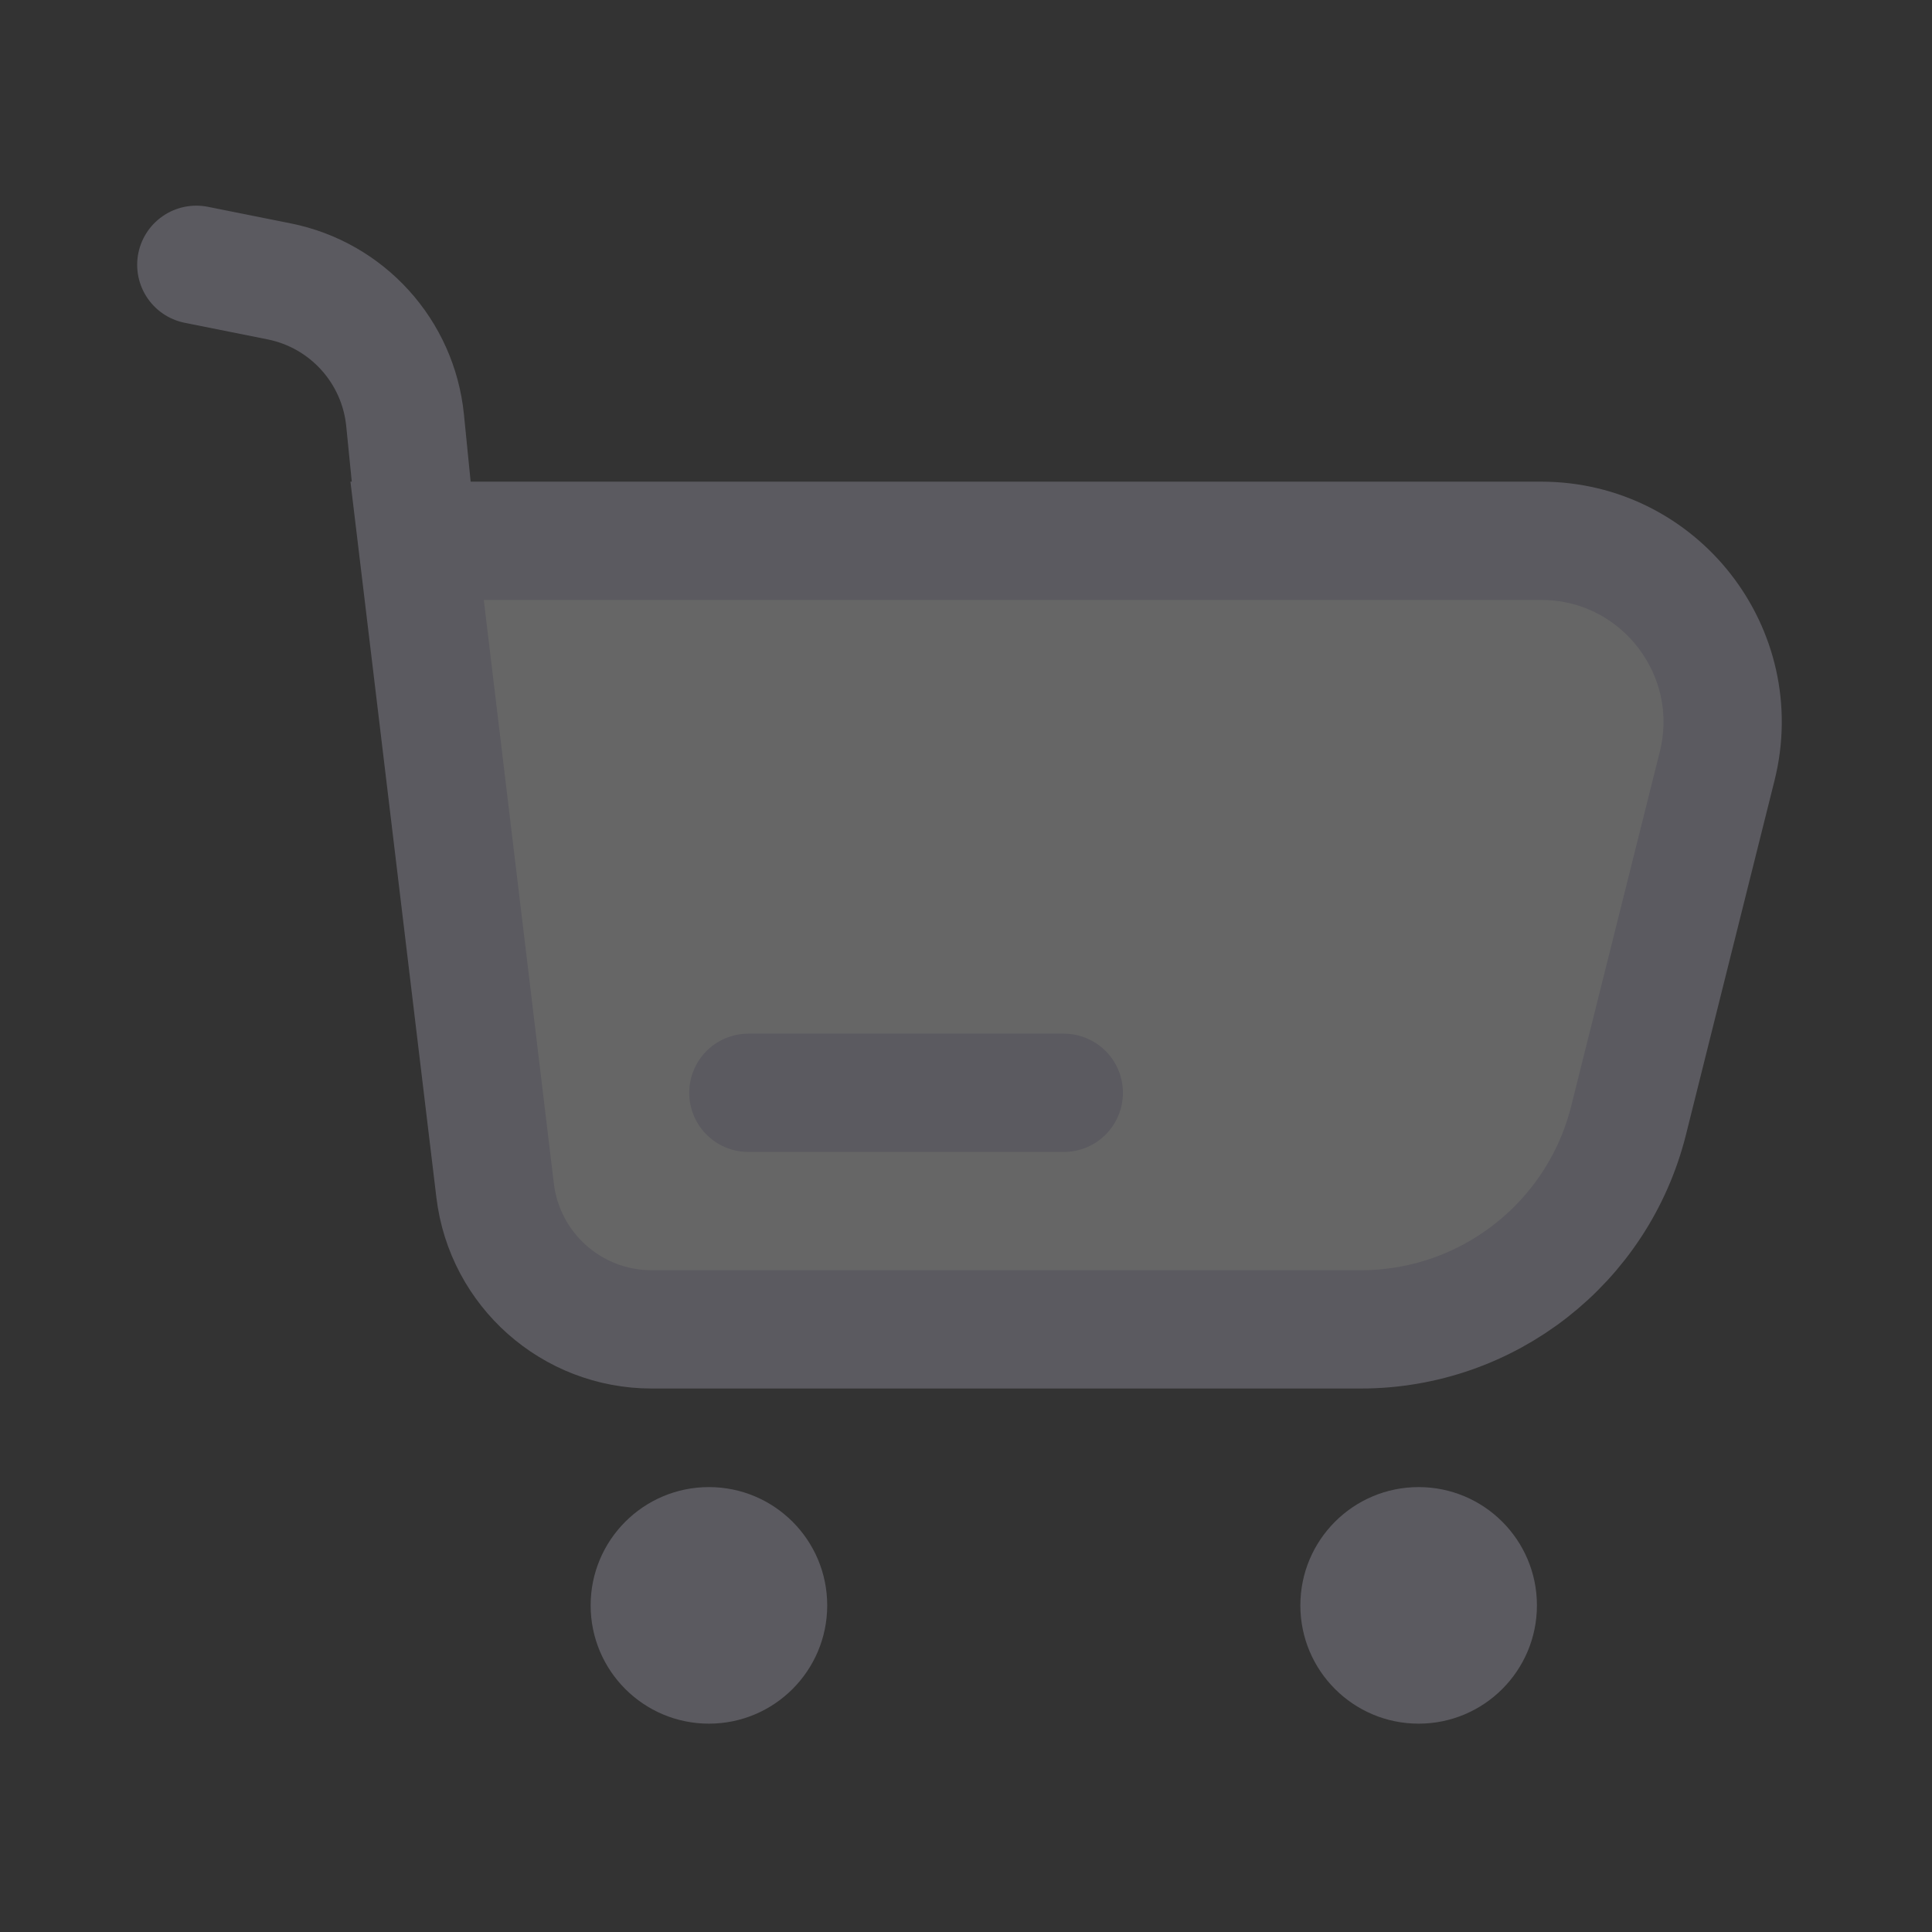 <svg width="49" height="49" viewBox="0 0 49 49" fill="none" xmlns="http://www.w3.org/2000/svg">
<rect x="0" y="0" width="49" height="49" fill="#333333" stroke="none"/>
<path d="M34.514 33.716H16.528C14.503 33.716 12.798 32.203 12.557 30.192L10.579 13.716H39.088C42.081 13.716 44.276 16.528 43.551 19.431L41.305 28.414C40.526 31.53 37.726 33.716 34.514 33.716Z" fill="white" fill-opacity="0.25"/>
<path d="M4.979 6.716L7.078 7.136C8.802 7.48 10.099 8.91 10.274 10.66L10.579 13.716M10.579 13.716L12.557 30.192C12.798 32.203 14.503 33.716 16.528 33.716H34.514C37.726 33.716 40.526 31.53 41.305 28.414L43.551 19.431C44.276 16.528 42.081 13.716 39.088 13.716H10.579Z" stroke="#5B5A60" stroke-width="3" stroke-linecap="round"/>
<path d="M26.98 27.716H18.98" stroke="#5B5A60" stroke-width="3" stroke-linecap="round" stroke-linejoin="round"/>
<circle cx="17.98" cy="40.716" r="3" fill="#5B5A60"/>
<circle cx="35.98" cy="40.716" r="3" fill="#5B5A60"/>
</svg>
